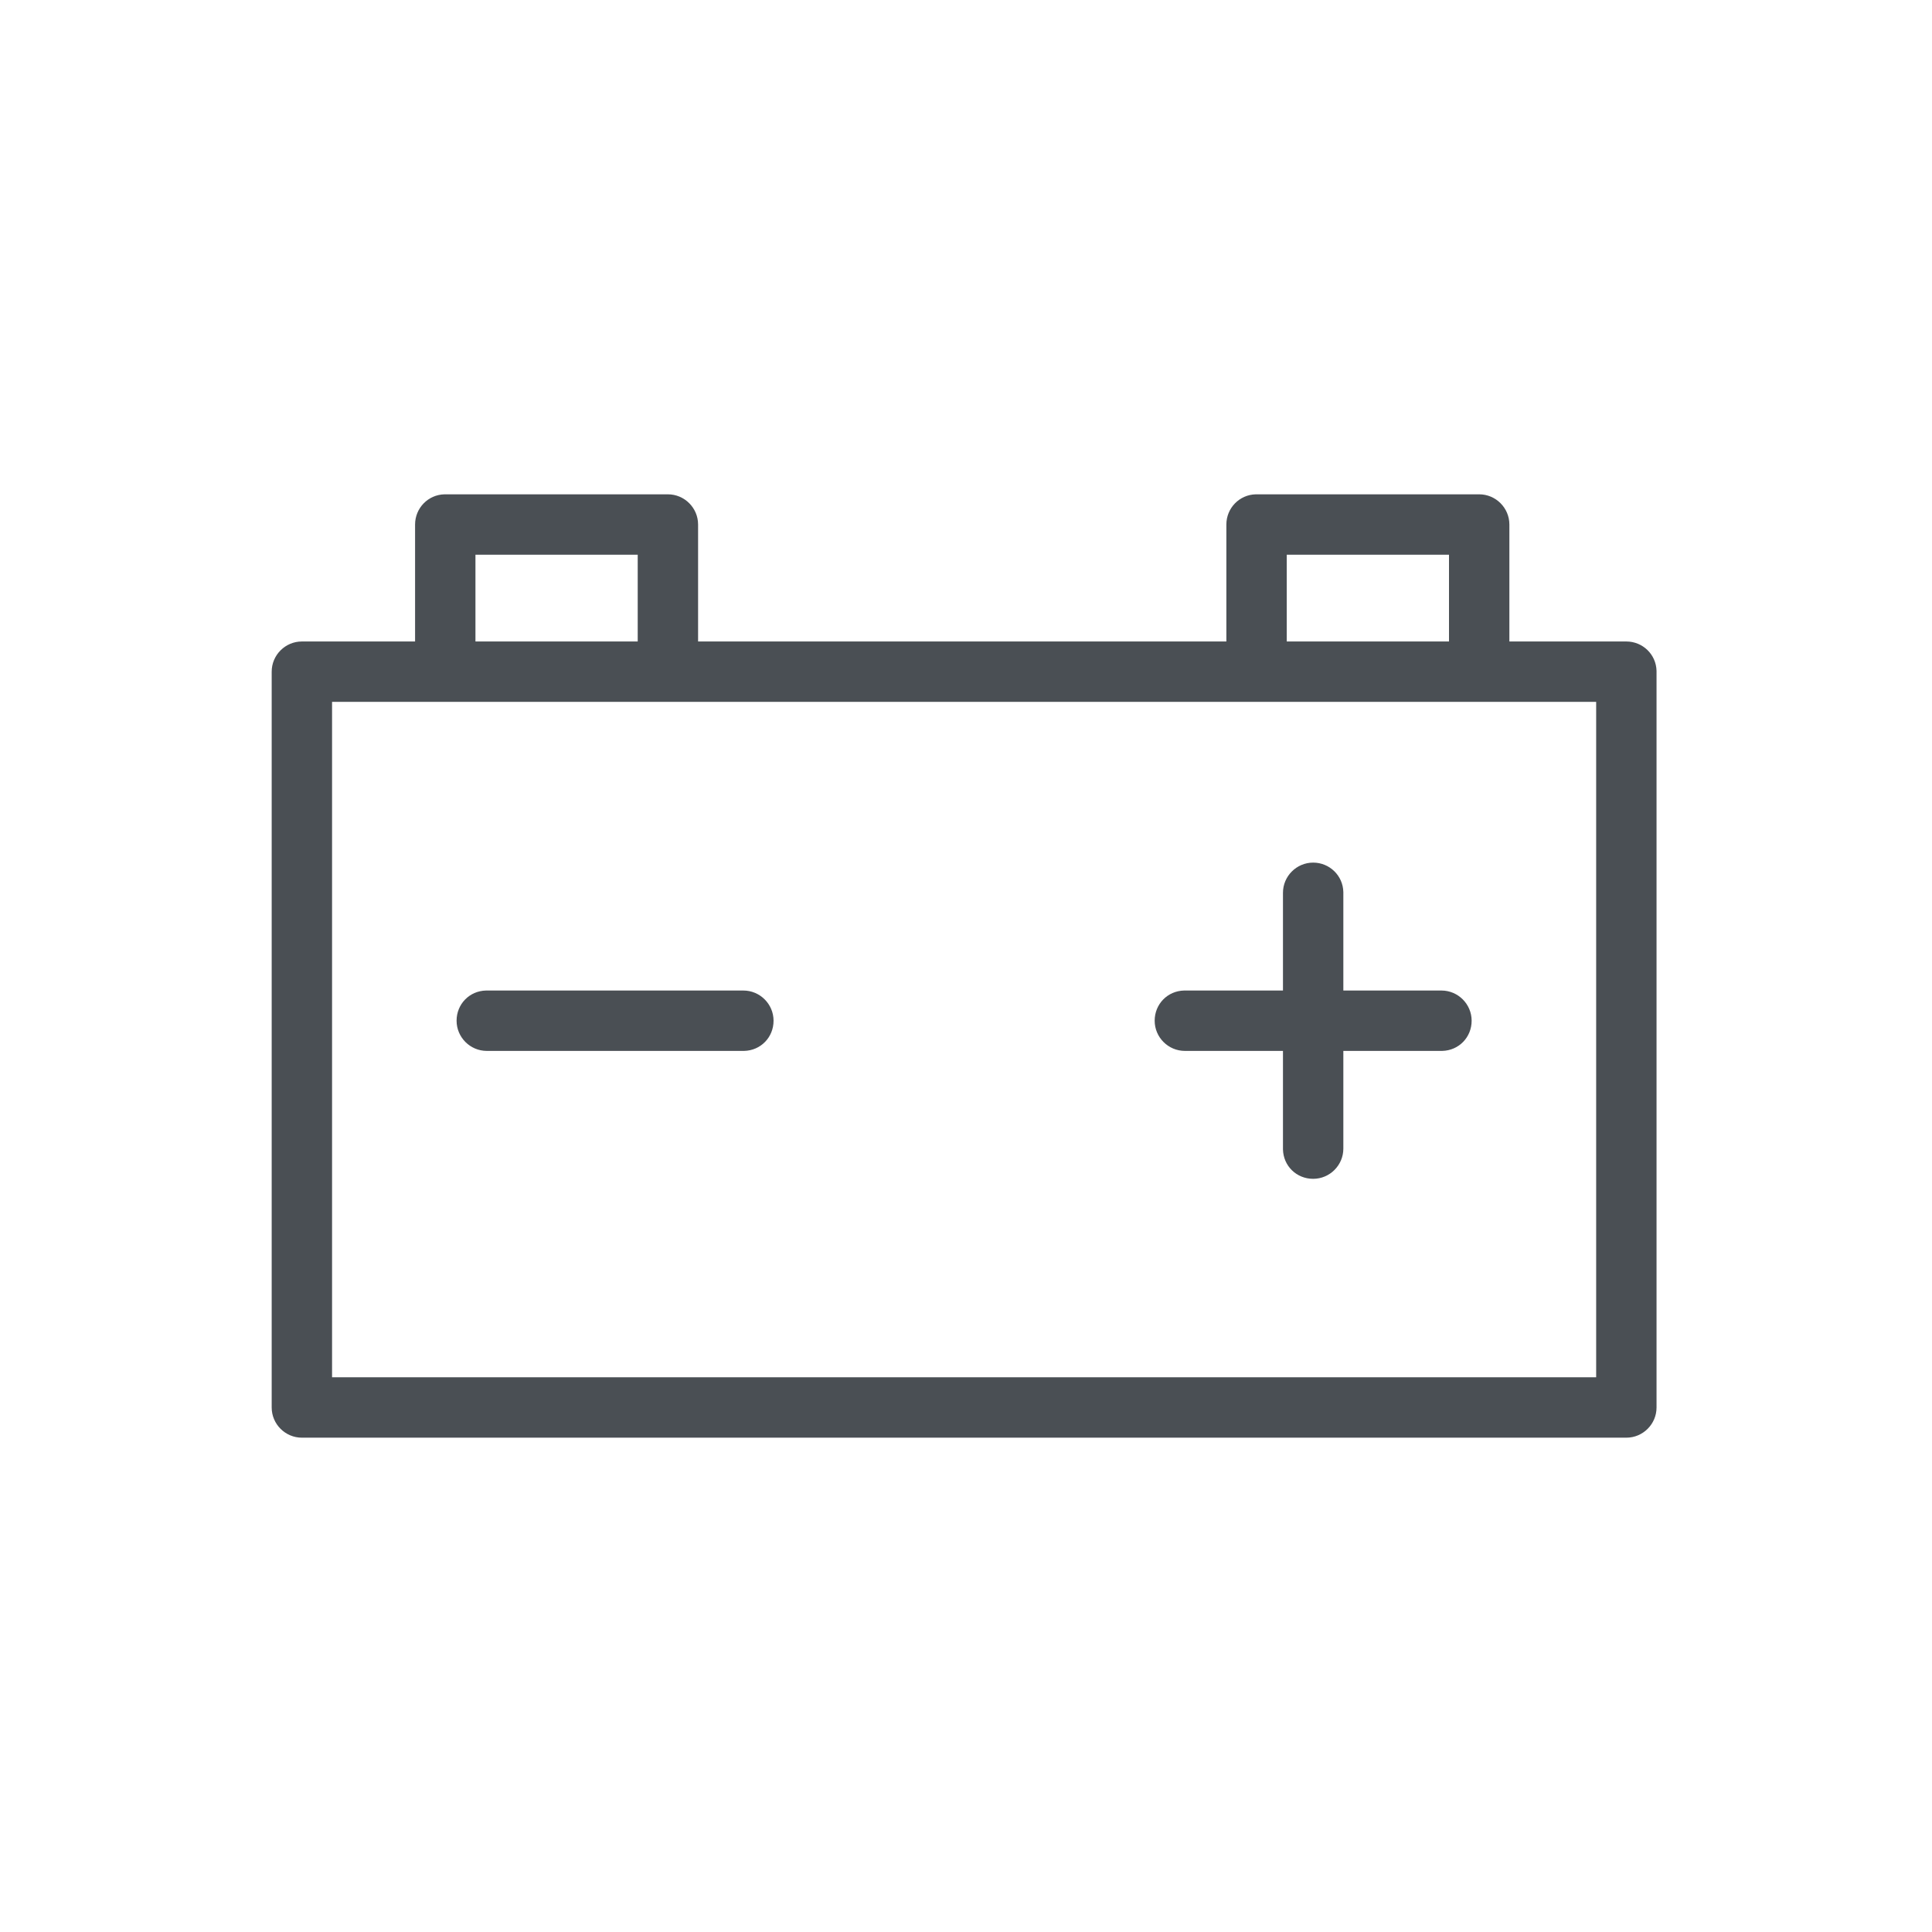 <?xml version="1.0" encoding="UTF-8"?>
<svg xmlns="http://www.w3.org/2000/svg" id="Ebene_1" version="1.1" viewBox="0 0 512 512">
  <defs>
    <style>
      .st0 {
        fill: #4a4f54;
        fill-rule: evenodd;
      }
    </style>
  </defs>
  <path class="st0" d="M177,131c4.4,0,8,3.6,8,8h0v31h140v-31c0-4.3,3.4-7.9,7.8-8h.2s59,0,59,0c4.4,0,8,3.6,8,8h0v31h31c4.3,0,7.9,3.4,8,7.8v.2s0,195,0,195c0,4.4-3.6,8-8,8H80c-4.4,0-8-3.6-8-8h0v-195c0-4.4,3.6-8,8-8h30v-31c0-4.3,3.4-7.9,7.8-8h.2s59,0,59,0ZM423,186H88v179h335v-179ZM348,228.6c4.3,0,7.9,3.4,8,7.8v.2s0,25.9,0,25.9h26c4.4,0,8,3.6,8,8s-3.4,7.9-7.8,8h-.2s-26,0-26,0v25.9c0,4.4-3.6,8-8,8s-7.9-3.4-8-7.8v-.2s0-25.9,0-25.9h-26c-4.4,0-8-3.6-8-8s3.4-7.9,7.8-8h.2s26,0,26,0v-25.9c0-4.4,3.6-8,8-8ZM197,262.5c4.4,0,8,3.6,8,8s-3.4,7.9-7.8,8h-.2s-68,0-68,0c-4.4,0-8-3.6-8-8s3.4-7.9,7.8-8h.2s68,0,68,0ZM169,147h-43v23h43v-23ZM384,147h-43v23h43v-23Z"></path>
</svg>
